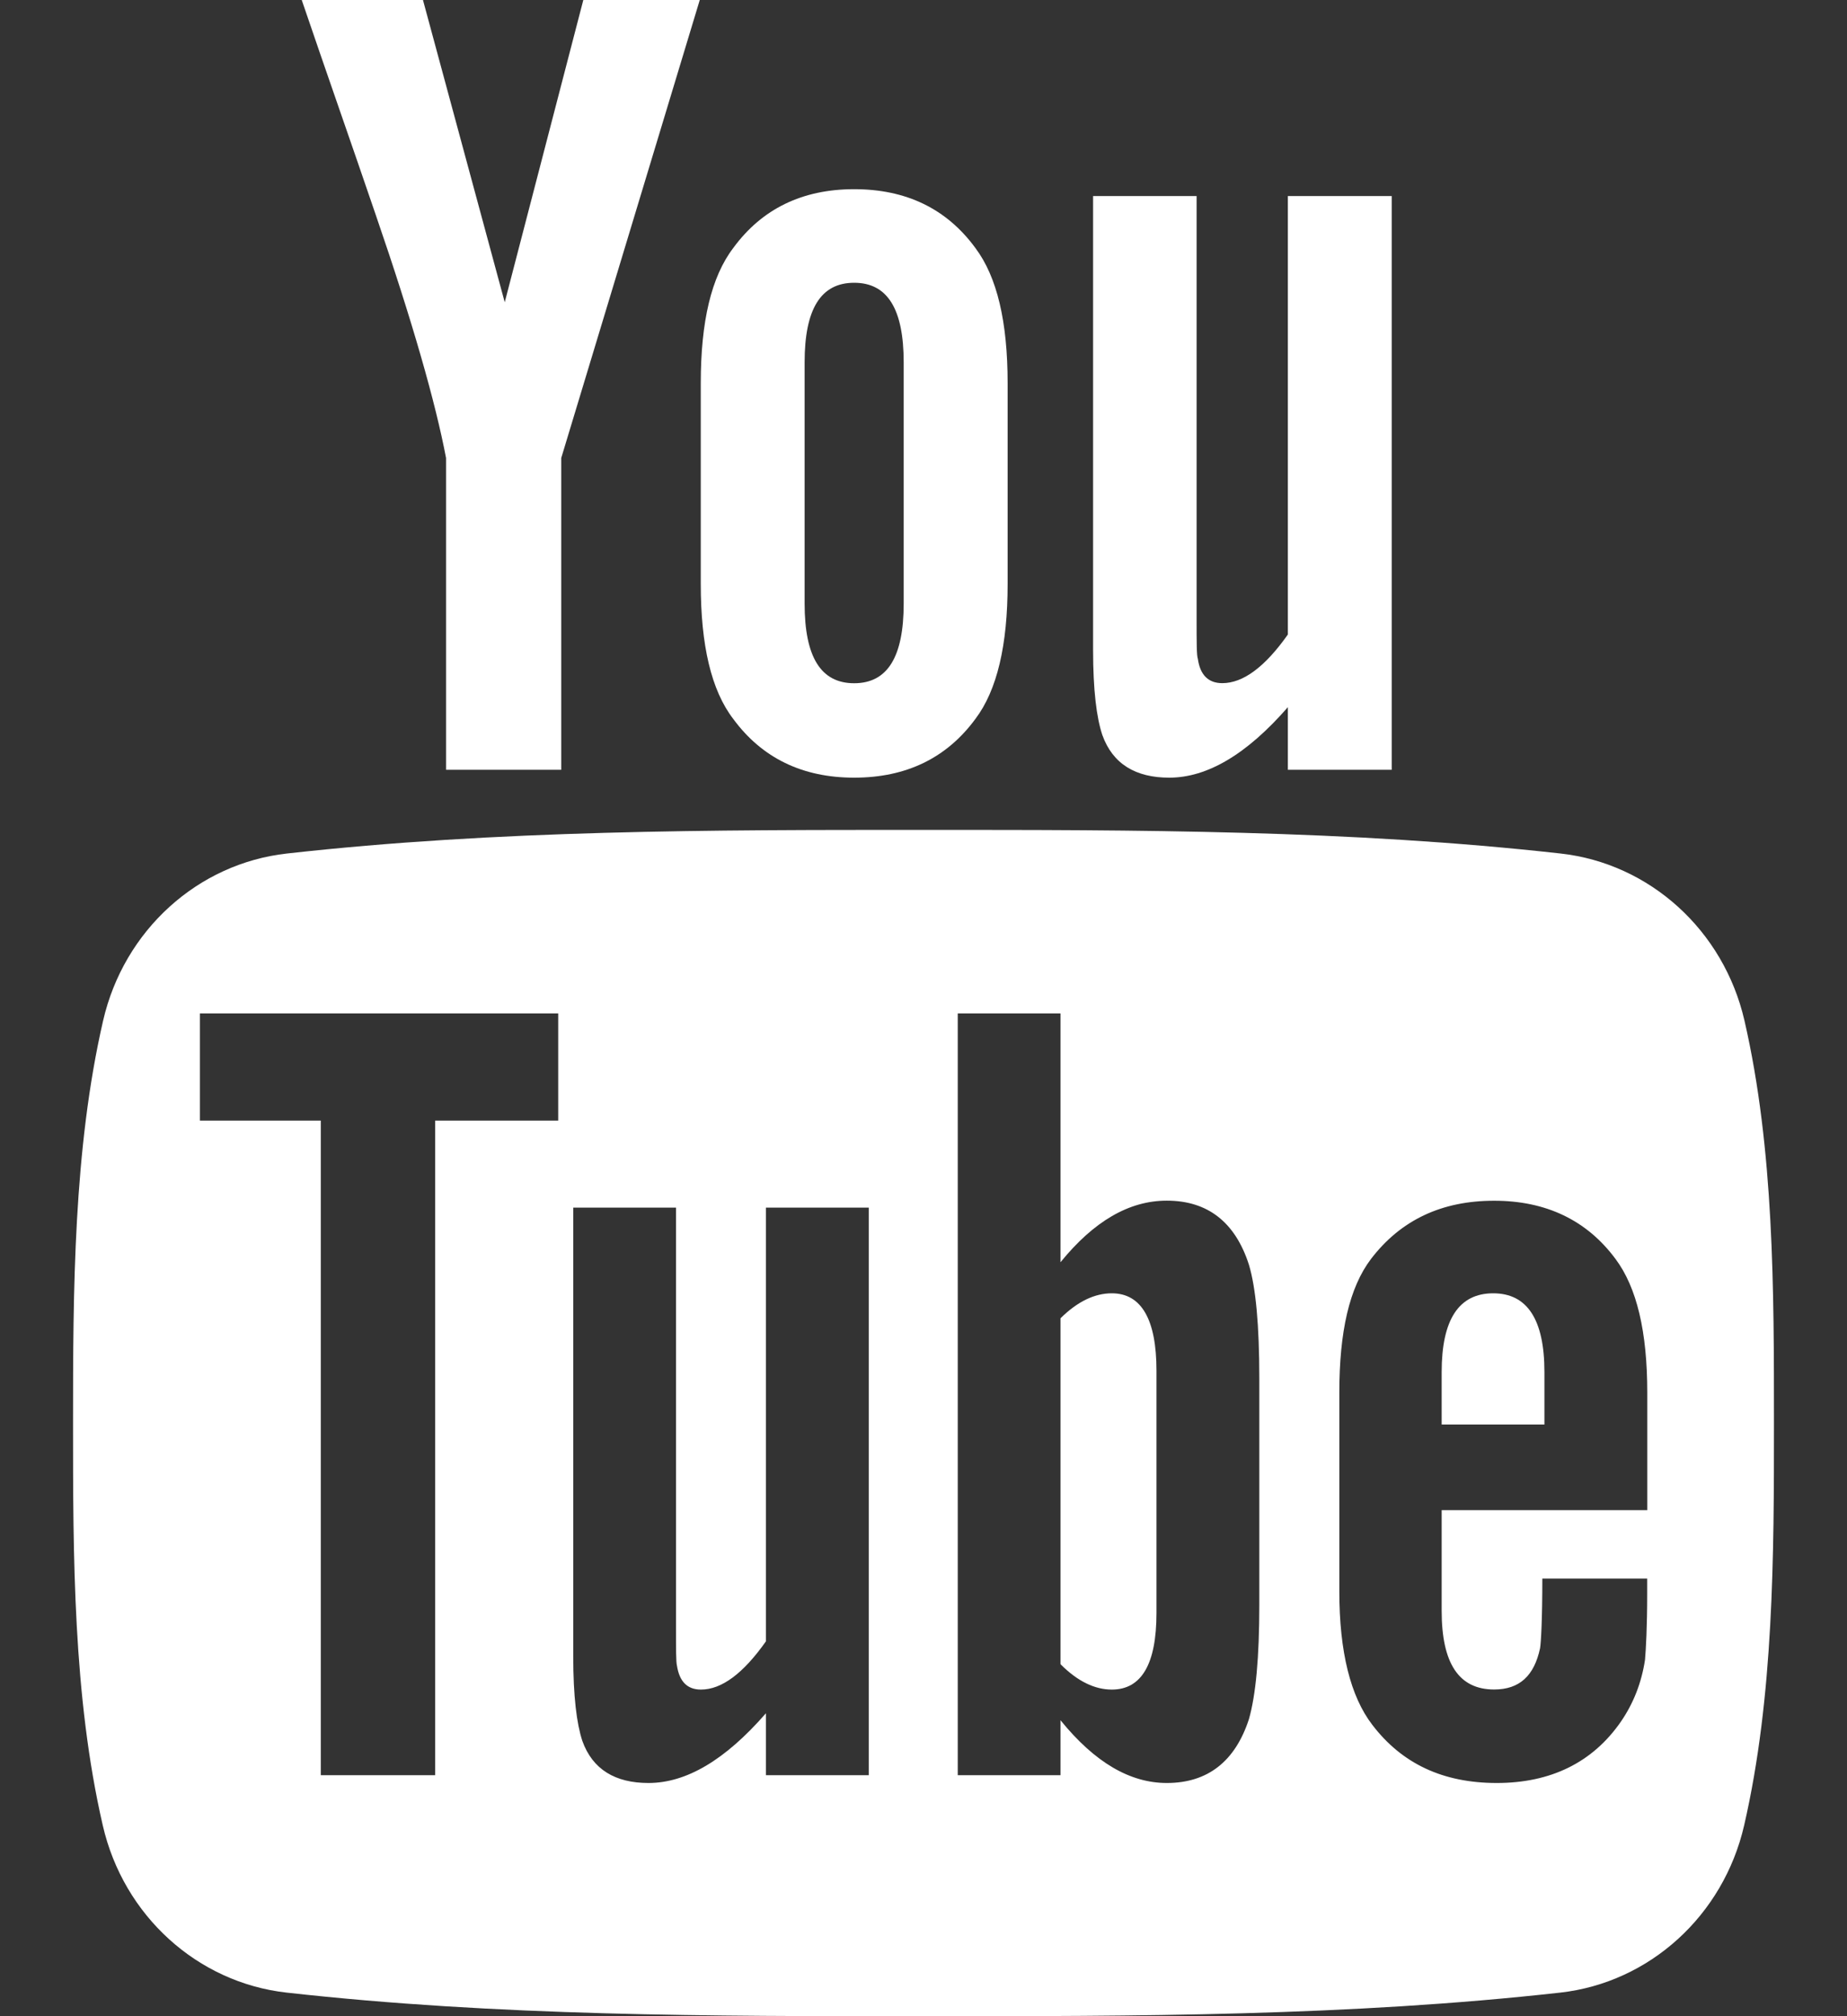 <svg width="22" height="24" viewBox="0 0 22 24" fill="none" xmlns="http://www.w3.org/2000/svg">
<rect x="0" y="0" width="22" height="24" fill="#333333" stroke="none"/>
<path d="M20.779 12.15C20.531 11.073 19.65 10.278 18.589 10.16C16.078 9.879 13.534 9.878 11.004 9.879C8.472 9.878 5.929 9.879 3.417 10.16C2.356 10.278 1.476 11.073 1.228 12.15C0.875 13.685 0.87 15.359 0.87 16.939C0.87 18.519 0.87 20.194 1.224 21.728C1.471 22.805 2.352 23.6 3.413 23.719C5.925 24 8.467 24.001 10.999 24C13.531 24.001 16.073 24 18.586 23.719C19.646 23.6 20.527 22.805 20.775 21.728C21.128 20.194 21.13 18.519 21.13 16.939C21.13 15.359 21.132 13.685 20.779 12.15ZM6.649 13.339H5.183V21.131H3.821V13.339H2.381V12.063H6.649V13.339ZM10.348 21.131H9.123V20.394C8.637 20.952 8.174 21.224 7.724 21.224C7.33 21.224 7.058 21.064 6.936 20.722C6.869 20.518 6.828 20.194 6.828 19.717V14.375H8.052V19.349C8.052 19.636 8.052 19.785 8.063 19.825C8.092 20.015 8.185 20.112 8.349 20.112C8.595 20.112 8.852 19.922 9.123 19.538V14.375H10.348L10.348 21.131ZM15 19.103C15 19.728 14.958 20.178 14.876 20.465C14.712 20.967 14.385 21.224 13.898 21.224C13.462 21.224 13.042 20.982 12.632 20.477V21.131H11.408V12.063H12.632V15.025C13.028 14.538 13.448 14.292 13.898 14.292C14.385 14.292 14.713 14.548 14.876 15.054C14.958 15.326 15 15.773 15 16.412V19.103ZM19.62 17.976H17.172V19.174C17.172 19.799 17.376 20.111 17.797 20.111C18.099 20.111 18.274 19.948 18.344 19.62C18.355 19.554 18.371 19.282 18.371 18.791H19.62V18.97C19.62 19.364 19.605 19.636 19.594 19.758C19.553 20.029 19.457 20.275 19.308 20.492C18.969 20.983 18.467 21.224 17.828 21.224C17.187 21.224 16.699 20.994 16.346 20.532C16.086 20.194 15.953 19.662 15.953 18.944V16.577C15.953 15.855 16.071 15.327 16.331 14.985C16.685 14.523 17.172 14.293 17.797 14.293C18.412 14.293 18.899 14.523 19.242 14.985C19.498 15.327 19.621 15.855 19.621 16.577V17.976H19.62Z" fill="white"/>
<path d="M17.786 15.395C17.377 15.395 17.172 15.707 17.172 16.332V16.957H18.396V16.332C18.396 15.707 18.191 15.395 17.786 15.395Z" fill="white"/>
<path d="M13.243 15.395C13.041 15.395 12.837 15.49 12.632 15.692V19.81C12.836 20.015 13.041 20.112 13.243 20.112C13.596 20.112 13.775 19.81 13.775 19.2V16.316C13.775 15.707 13.596 15.395 13.243 15.395Z" fill="white"/>
<path d="M13.927 9.257C14.378 9.257 14.848 8.982 15.34 8.418V9.163H16.577V2.334H15.34V7.553C15.066 7.941 14.806 8.132 14.559 8.132C14.393 8.132 14.295 8.035 14.268 7.843C14.253 7.802 14.253 7.652 14.253 7.362V2.334H13.02V7.734C13.02 8.216 13.061 8.542 13.13 8.749C13.254 9.095 13.528 9.257 13.927 9.257Z" fill="white"/>
<path d="M5.313 5.452V9.163H6.685V5.452L8.335 0H6.948L6.012 3.598L5.038 0H3.594C3.883 0.849 4.184 1.703 4.474 2.553C4.914 3.831 5.188 4.794 5.313 5.452Z" fill="white"/>
<path d="M10.174 9.257C10.794 9.257 11.276 9.023 11.618 8.558C11.877 8.216 12.002 7.678 12.002 6.952V4.561C12.002 3.831 11.877 3.297 11.618 2.952C11.276 2.485 10.794 2.252 10.174 2.252C9.558 2.252 9.076 2.485 8.734 2.952C8.471 3.297 8.347 3.831 8.347 4.561V6.952C8.347 7.678 8.471 8.216 8.734 8.558C9.076 9.023 9.558 9.257 10.174 9.257ZM9.584 4.313C9.584 3.681 9.775 3.366 10.174 3.366C10.573 3.366 10.764 3.681 10.764 4.313V7.185C10.764 7.817 10.573 8.133 10.174 8.133C9.775 8.133 9.584 7.817 9.584 7.185V4.313Z" fill="white"/>
</svg>
